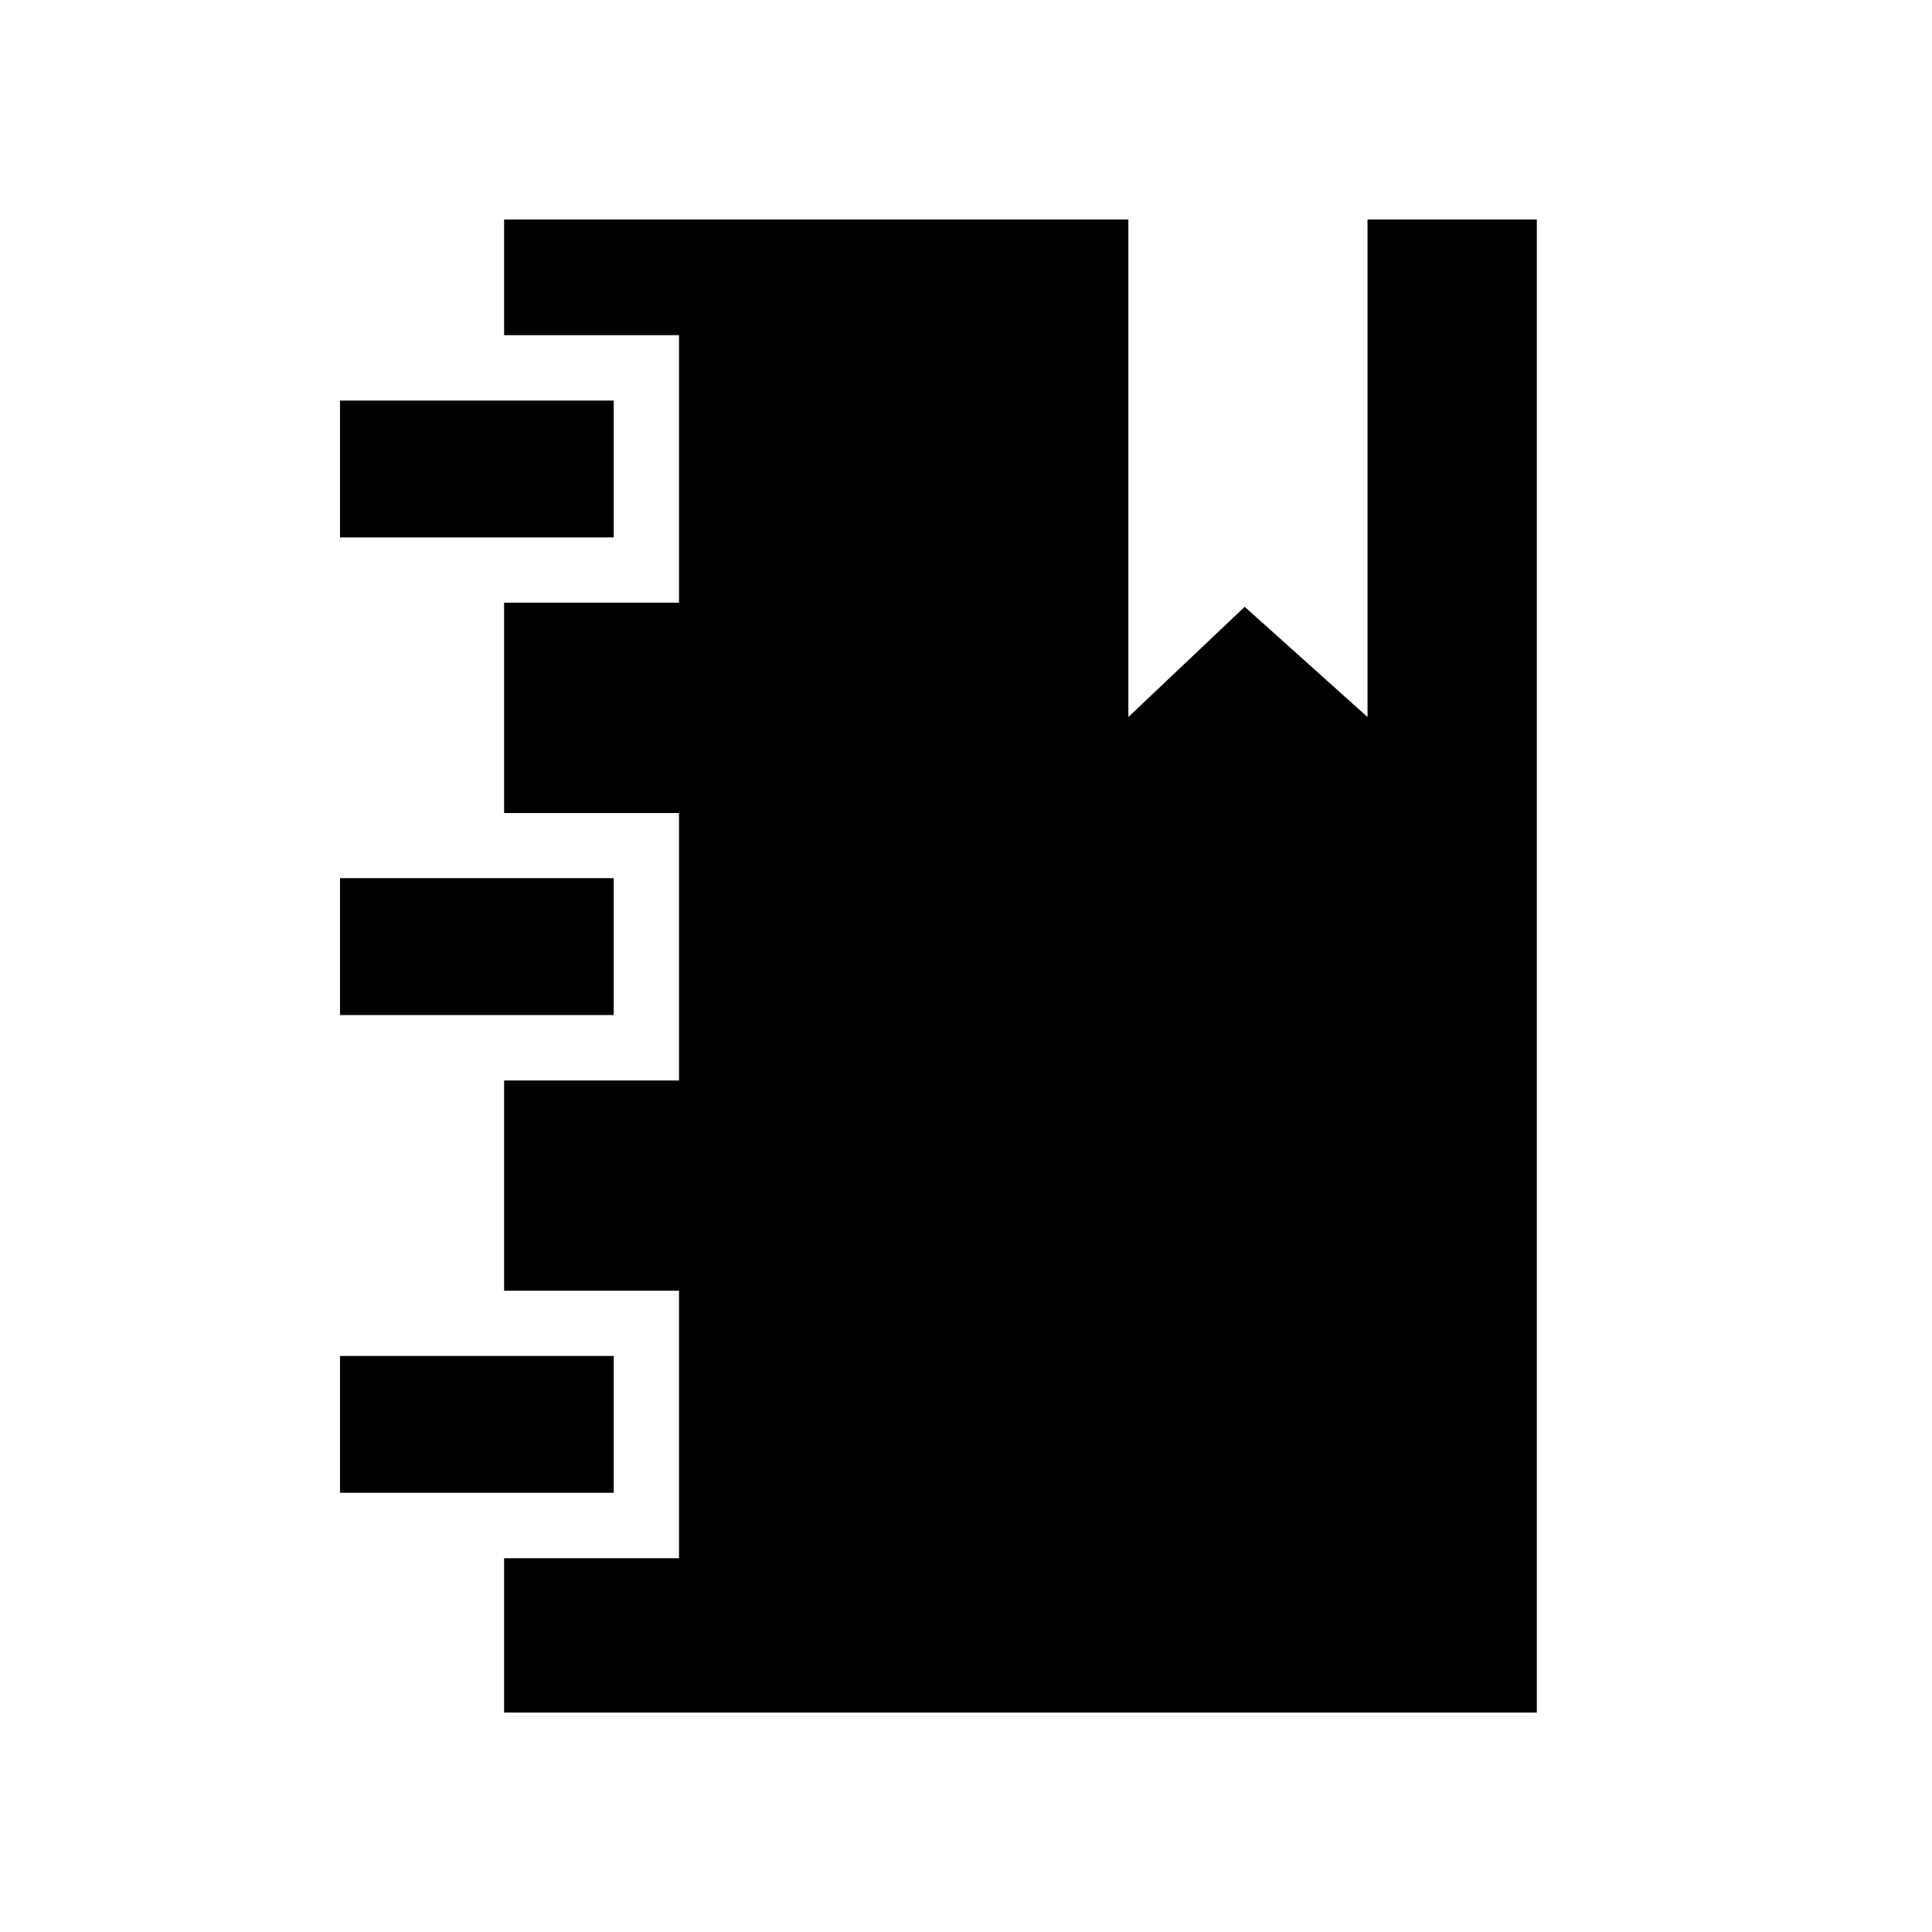 <svg xmlns="http://www.w3.org/2000/svg" viewBox="0 0 24 24"><title>201608_IC_AR_0382_Journal</title><path d="M7.624,6.676h-3.4v-1.7h3.4Zm0,4.233h-3.4v1.7h3.4Zm0,5.935h-3.4v1.7h3.4ZM16.988,2.727v6.18L15.462,7.538,14.017,8.907V2.727H6.262V4.164H8.435V7.487H6.262V10.1H8.435v3.322H6.262v2.612H8.435v3.323H6.262v1.917H19.091V2.727Z" /></svg>